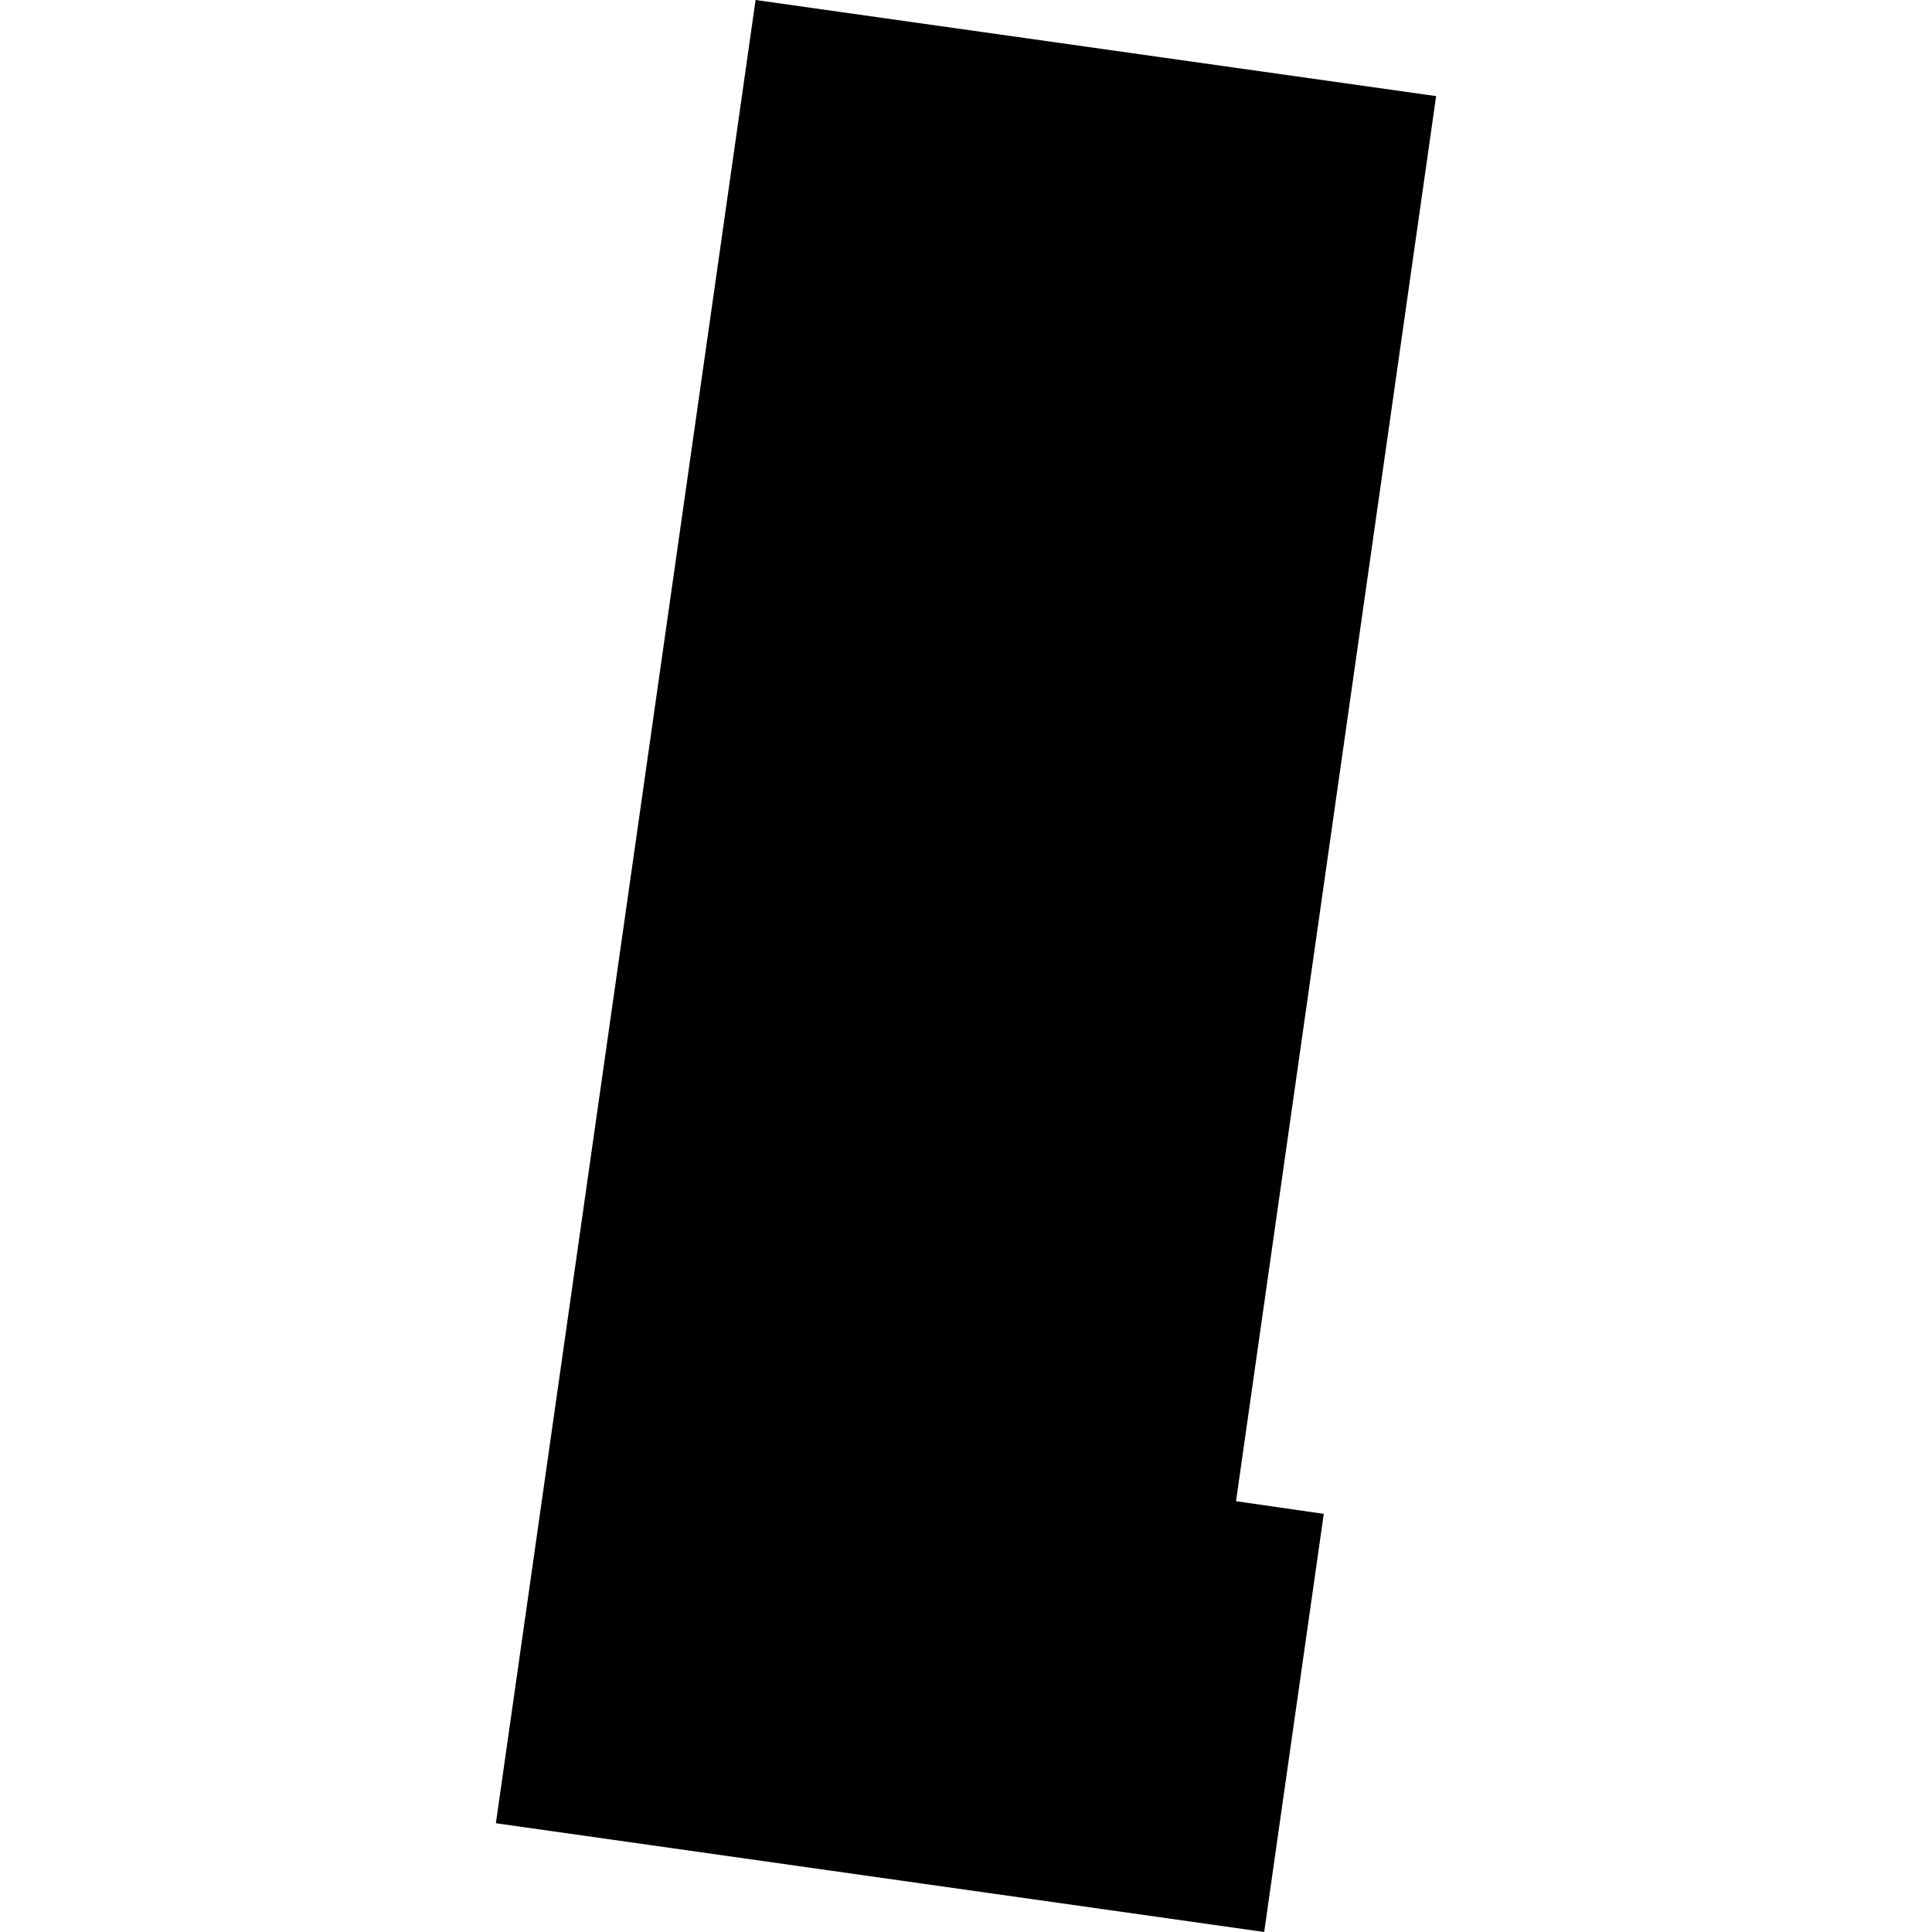 <?xml version="1.0" encoding="utf-8" standalone="no"?>
<!DOCTYPE svg PUBLIC "-//W3C//DTD SVG 1.1//EN"
  "http://www.w3.org/Graphics/SVG/1.1/DTD/svg11.dtd">
<!-- Created with matplotlib (https://matplotlib.org/) -->
<svg height="288pt" version="1.1" viewBox="0 0 288 288" width="288pt" xmlns="http://www.w3.org/2000/svg" xmlns:xlink="http://www.w3.org/1999/xlink">
 <defs>
  <style type="text/css">
*{stroke-linecap:butt;stroke-linejoin:round;}
  </style>
 </defs>
 <g id="figure_1">
  <g id="patch_1">
   <path d="M 0 288 
L 288 288 
L 288 0 
L 0 0 
z
" style="fill:none;opacity:0;"/>
  </g>
  <g id="axes_1">
   <g id="PatchCollection_1">
    <path clip-path="url(#p2a69485583)" d="M 112.633 0 
L 73.92 271.787 
L 188.449 288 
L 197.333 225.668 
L 184.251 223.782 
L 214.08 14.327 
L 112.633 0 
"/>
   </g>
  </g>
 </g>
 <defs>
  <clipPath id="p2a69485583">
   <rect height="288" width="140.16" x="73.92" y="0"/>
  </clipPath>
 </defs>
</svg>
